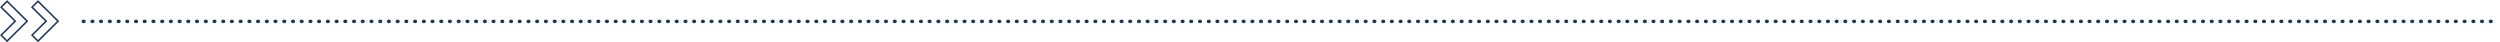 <?xml version="1.0" encoding="utf-8"?>
<!-- Generator: Adobe Illustrator 28.2.0, SVG Export Plug-In . SVG Version: 6.00 Build 0)  -->
<svg version="1.1" id="Ebene_1" xmlns="http://www.w3.org/2000/svg" xmlns:xlink="http://www.w3.org/1999/xlink" x="0px" y="0px"
	 viewBox="0 0 1593.8 26.9" style="enable-background:new 0 0 1593.8 26.9;" xml:space="preserve">
<style type="text/css">
	.st0{fill:#1C355E;}
</style>
<g transform="translate(925.428 469.039)">
	<g>
		<path class="st0" d="M662.7-454.3h-0.4c-0.6,0-1.1-0.5-1.1-1.1s0.5-1.1,1.1-1.1h0.4c0.6,0,1.1,0.5,1.1,1.1
			S663.3-454.3,662.7-454.3z M657.1-454.3h-0.4c-0.6,0-1.1-0.5-1.1-1.1s0.5-1.1,1.1-1.1h0.4c0.6,0,1.1,0.5,1.1,1.1
			S657.7-454.3,657.1-454.3z M651.6-454.3h-0.4c-0.6,0-1.1-0.5-1.1-1.1s0.5-1.1,1.1-1.1h0.4c0.6,0,1.1,0.5,1.1,1.1
			S652.2-454.3,651.6-454.3z M646-454.3h-0.4c-0.6,0-1.1-0.5-1.1-1.1s0.5-1.1,1.1-1.1h0.4c0.6,0,1.1,0.5,1.1,1.1
			S646.6-454.3,646-454.3z M640.4-454.3H640c-0.6,0-1.1-0.5-1.1-1.1s0.5-1.1,1.1-1.1h0.4c0.6,0,1.1,0.5,1.1,1.1
			S641-454.3,640.4-454.3z M634.9-454.3h-0.4c-0.6,0-1.1-0.5-1.1-1.1s0.5-1.1,1.1-1.1h0.4c0.6,0,1.1,0.5,1.1,1.1
			S635.5-454.3,634.9-454.3z M629.3-454.3h-0.4c-0.6,0-1.1-0.5-1.1-1.1s0.5-1.1,1.1-1.1h0.4c0.6,0,1.1,0.5,1.1,1.1
			S629.9-454.3,629.3-454.3z M623.8-454.3h-0.4c-0.6,0-1.1-0.5-1.1-1.1s0.5-1.1,1.1-1.1h0.4c0.6,0,1.1,0.5,1.1,1.1
			S624.4-454.3,623.8-454.3z M618.2-454.3h-0.4c-0.6,0-1.1-0.5-1.1-1.1s0.5-1.1,1.1-1.1h0.4c0.6,0,1.1,0.5,1.1,1.1
			S618.8-454.3,618.2-454.3z M612.6-454.3h-0.4c-0.6,0-1.1-0.5-1.1-1.1s0.5-1.1,1.1-1.1h0.4c0.6,0,1.1,0.5,1.1,1.1
			S613.2-454.3,612.6-454.3z M607.1-454.3h-0.4c-0.6,0-1.1-0.5-1.1-1.1s0.5-1.1,1.1-1.1h0.4c0.6,0,1.1,0.5,1.1,1.1
			S607.7-454.3,607.1-454.3z M601.5-454.3h-0.4c-0.6,0-1.1-0.5-1.1-1.1s0.5-1.1,1.1-1.1h0.4c0.6,0,1.1,0.5,1.1,1.1
			S602.1-454.3,601.5-454.3z M596-454.3h-0.4c-0.6,0-1.1-0.5-1.1-1.1s0.5-1.1,1.1-1.1h0.4c0.6,0,1.1,0.5,1.1,1.1
			S596.6-454.3,596-454.3z M590.4-454.3H590c-0.6,0-1.1-0.5-1.1-1.1s0.5-1.1,1.1-1.1h0.4c0.6,0,1.1,0.5,1.1,1.1
			S591-454.3,590.4-454.3z M584.8-454.3h-0.4c-0.6,0-1.1-0.5-1.1-1.1s0.5-1.1,1.1-1.1h0.4c0.6,0,1.1,0.5,1.1,1.1
			S585.4-454.3,584.8-454.3z M579.3-454.3h-0.4c-0.6,0-1.1-0.5-1.1-1.1s0.5-1.1,1.1-1.1h0.4c0.6,0,1.1,0.5,1.1,1.1
			S579.9-454.3,579.3-454.3z M573.7-454.3h-0.4c-0.6,0-1.1-0.5-1.1-1.1s0.5-1.1,1.1-1.1h0.4c0.6,0,1.1,0.5,1.1,1.1
			S574.3-454.3,573.7-454.3z M568.2-454.3h-0.4c-0.6,0-1.1-0.5-1.1-1.1s0.5-1.1,1.1-1.1h0.4c0.6,0,1.1,0.5,1.1,1.1
			S568.8-454.3,568.2-454.3z M562.6-454.3h-0.4c-0.6,0-1.1-0.5-1.1-1.1s0.5-1.1,1.1-1.1h0.4c0.6,0,1.1,0.5,1.1,1.1
			S563.2-454.3,562.6-454.3z M557-454.3h-0.4c-0.6,0-1.1-0.5-1.1-1.1s0.5-1.1,1.1-1.1h0.4c0.6,0,1.1,0.5,1.1,1.1
			S557.6-454.3,557-454.3z M551.5-454.3H551c-0.6,0-1.1-0.5-1.1-1.1s0.5-1.1,1.1-1.1h0.4c0.6,0,1.1,0.5,1.1,1.1
			S552.1-454.3,551.5-454.3z M545.9-454.3h-0.4c-0.6,0-1.1-0.5-1.1-1.1s0.5-1.1,1.1-1.1h0.4c0.6,0,1.1,0.5,1.1,1.1
			S546.5-454.3,545.9-454.3z M540.4-454.3h-0.4c-0.6,0-1.1-0.5-1.1-1.1s0.5-1.1,1.1-1.1h0.4c0.6,0,1.1,0.5,1.1,1.1
			S541-454.3,540.4-454.3z M534.8-454.3h-0.4c-0.6,0-1.1-0.5-1.1-1.1s0.5-1.1,1.1-1.1h0.4c0.6,0,1.1,0.5,1.1,1.1
			S535.4-454.3,534.8-454.3z M529.2-454.3h-0.4c-0.6,0-1.1-0.5-1.1-1.1s0.5-1.1,1.1-1.1h0.4c0.6,0,1.1,0.5,1.1,1.1
			S529.8-454.3,529.2-454.3z M523.7-454.3h-0.4c-0.6,0-1.1-0.5-1.1-1.1s0.5-1.1,1.1-1.1h0.4c0.6,0,1.1,0.5,1.1,1.1
			S524.3-454.3,523.7-454.3z M518.1-454.3h-0.4c-0.6,0-1.1-0.5-1.1-1.1s0.5-1.1,1.1-1.1h0.4c0.6,0,1.1,0.5,1.1,1.1
			S518.7-454.3,518.1-454.3z M512.6-454.3h-0.4c-0.6,0-1.1-0.5-1.1-1.1s0.5-1.1,1.1-1.1h0.4c0.6,0,1.1,0.5,1.1,1.1
			S513.2-454.3,512.6-454.3z M507-454.3h-0.4c-0.6,0-1.1-0.5-1.1-1.1s0.5-1.1,1.1-1.1h0.4c0.6,0,1.1,0.5,1.1,1.1
			S507.6-454.3,507-454.3z M501.4-454.3H501c-0.6,0-1.1-0.5-1.1-1.1s0.5-1.1,1.1-1.1h0.4c0.6,0,1.1,0.5,1.1,1.1
			S502-454.3,501.4-454.3z M495.9-454.3h-0.4c-0.6,0-1.1-0.5-1.1-1.1s0.5-1.1,1.1-1.1h0.4c0.6,0,1.1,0.5,1.1,1.1
			S496.5-454.3,495.9-454.3z M490.3-454.3h-0.4c-0.6,0-1.1-0.5-1.1-1.1s0.5-1.1,1.1-1.1h0.4c0.6,0,1.1,0.5,1.1,1.1
			S490.9-454.3,490.3-454.3z M484.8-454.3h-0.4c-0.6,0-1.1-0.5-1.1-1.1s0.5-1.1,1.1-1.1h0.4c0.6,0,1.1,0.5,1.1,1.1
			S485.4-454.3,484.8-454.3z M479.2-454.3h-0.4c-0.6,0-1.1-0.5-1.1-1.1s0.5-1.1,1.1-1.1h0.4c0.6,0,1.1,0.5,1.1,1.1
			S479.8-454.3,479.2-454.3z M473.6-454.3h-0.4c-0.6,0-1.1-0.5-1.1-1.1s0.5-1.1,1.1-1.1h0.4c0.6,0,1.1,0.5,1.1,1.1
			S474.2-454.3,473.6-454.3z M468.1-454.3h-0.4c-0.6,0-1.1-0.5-1.1-1.1s0.5-1.1,1.1-1.1h0.4c0.6,0,1.1,0.5,1.1,1.1
			S468.7-454.3,468.1-454.3z M462.5-454.3h-0.4c-0.6,0-1.1-0.5-1.1-1.1s0.5-1.1,1.1-1.1h0.4c0.6,0,1.1,0.5,1.1,1.1
			S463.1-454.3,462.5-454.3z M457-454.3h-0.4c-0.6,0-1.1-0.5-1.1-1.1s0.5-1.1,1.1-1.1h0.4c0.6,0,1.1,0.5,1.1,1.1
			S457.6-454.3,457-454.3z M451.4-454.3H451c-0.6,0-1.1-0.5-1.1-1.1s0.5-1.1,1.1-1.1h0.4c0.6,0,1.1,0.5,1.1,1.1
			S452-454.3,451.4-454.3z M445.8-454.3h-0.4c-0.6,0-1.1-0.5-1.1-1.1s0.5-1.1,1.1-1.1h0.4c0.6,0,1.1,0.5,1.1,1.1
			S446.4-454.3,445.8-454.3z M440.3-454.3h-0.4c-0.6,0-1.1-0.5-1.1-1.1s0.5-1.1,1.1-1.1h0.4c0.6,0,1.1,0.5,1.1,1.1
			S440.9-454.3,440.3-454.3z M434.7-454.3h-0.4c-0.6,0-1.1-0.5-1.1-1.1s0.5-1.1,1.1-1.1h0.4c0.6,0,1.1,0.5,1.1,1.1
			S435.3-454.3,434.7-454.3z M429.2-454.3h-0.4c-0.6,0-1.1-0.5-1.1-1.1s0.5-1.1,1.1-1.1h0.4c0.6,0,1.1,0.5,1.1,1.1
			S429.8-454.3,429.2-454.3z M423.6-454.3h-0.4c-0.6,0-1.1-0.5-1.1-1.1s0.5-1.1,1.1-1.1h0.4c0.6,0,1.1,0.5,1.1,1.1
			S424.2-454.3,423.6-454.3z M418-454.3h-0.4c-0.6,0-1.1-0.5-1.1-1.1s0.5-1.1,1.1-1.1h0.4c0.6,0,1.1,0.5,1.1,1.1
			S418.6-454.3,418-454.3z M412.5-454.3H412c-0.6,0-1.1-0.5-1.1-1.1s0.5-1.1,1.1-1.1h0.4c0.6,0,1.1,0.5,1.1,1.1
			S413.1-454.3,412.5-454.3z M406.9-454.3h-0.4c-0.6,0-1.1-0.5-1.1-1.1s0.5-1.1,1.1-1.1h0.4c0.6,0,1.1,0.5,1.1,1.1
			S407.5-454.3,406.9-454.3z M401.4-454.3h-0.4c-0.6,0-1.1-0.5-1.1-1.1s0.5-1.1,1.1-1.1h0.4c0.6,0,1.1,0.5,1.1,1.1
			S402-454.3,401.4-454.3z M395.8-454.3h-0.4c-0.6,0-1.1-0.5-1.1-1.1s0.5-1.1,1.1-1.1h0.4c0.6,0,1.1,0.5,1.1,1.1
			S396.4-454.3,395.8-454.3z M390.2-454.3h-0.4c-0.6,0-1.1-0.5-1.1-1.1s0.5-1.1,1.1-1.1h0.4c0.6,0,1.1,0.5,1.1,1.1
			S390.8-454.3,390.2-454.3z M384.7-454.3h-0.4c-0.6,0-1.1-0.5-1.1-1.1s0.5-1.1,1.1-1.1h0.4c0.6,0,1.1,0.5,1.1,1.1
			S385.3-454.3,384.7-454.3z M379.1-454.3h-0.4c-0.6,0-1.1-0.5-1.1-1.1s0.5-1.1,1.1-1.1h0.4c0.6,0,1.1,0.5,1.1,1.1
			S379.7-454.3,379.1-454.3z M373.6-454.3h-0.4c-0.6,0-1.1-0.5-1.1-1.1s0.5-1.1,1.1-1.1h0.4c0.6,0,1.1,0.5,1.1,1.1
			S374.2-454.3,373.6-454.3z M368-454.3h-0.4c-0.6,0-1.1-0.5-1.1-1.1s0.5-1.1,1.1-1.1h0.4c0.6,0,1.1,0.5,1.1,1.1
			S368.6-454.3,368-454.3z M362.4-454.3H362c-0.6,0-1.1-0.5-1.1-1.1s0.5-1.1,1.1-1.1h0.4c0.6,0,1.1,0.5,1.1,1.1
			S363-454.3,362.4-454.3z M356.9-454.3h-0.4c-0.6,0-1.1-0.5-1.1-1.1s0.5-1.1,1.1-1.1h0.4c0.6,0,1.1,0.5,1.1,1.1
			S357.5-454.3,356.9-454.3z M351.3-454.3h-0.4c-0.6,0-1.1-0.5-1.1-1.1s0.5-1.1,1.1-1.1h0.4c0.6,0,1.1,0.5,1.1,1.1
			S351.9-454.3,351.3-454.3z M345.8-454.3h-0.4c-0.6,0-1.1-0.5-1.1-1.1s0.5-1.1,1.1-1.1h0.4c0.6,0,1.1,0.5,1.1,1.1
			S346.4-454.3,345.8-454.3z M340.2-454.3h-0.4c-0.6,0-1.1-0.5-1.1-1.1s0.5-1.1,1.1-1.1h0.4c0.6,0,1.1,0.5,1.1,1.1
			S340.8-454.3,340.2-454.3z M334.6-454.3h-0.4c-0.6,0-1.1-0.5-1.1-1.1s0.5-1.1,1.1-1.1h0.4c0.6,0,1.1,0.5,1.1,1.1
			S335.2-454.3,334.6-454.3z M329.1-454.3h-0.4c-0.6,0-1.1-0.5-1.1-1.1s0.5-1.1,1.1-1.1h0.4c0.6,0,1.1,0.5,1.1,1.1
			S329.7-454.3,329.1-454.3z M323.5-454.3h-0.4c-0.6,0-1.1-0.5-1.1-1.1s0.5-1.1,1.1-1.1h0.4c0.6,0,1.1,0.5,1.1,1.1
			S324.1-454.3,323.5-454.3z M318-454.3h-0.4c-0.6,0-1.1-0.5-1.1-1.1s0.5-1.1,1.1-1.1h0.4c0.6,0,1.1,0.5,1.1,1.1
			S318.6-454.3,318-454.3z M312.4-454.3H312c-0.6,0-1.1-0.5-1.1-1.1s0.5-1.1,1.1-1.1h0.4c0.6,0,1.1,0.5,1.1,1.1
			S313-454.3,312.4-454.3z M306.8-454.3h-0.4c-0.6,0-1.1-0.5-1.1-1.1s0.5-1.1,1.1-1.1h0.4c0.6,0,1.1,0.5,1.1,1.1
			S307.4-454.3,306.8-454.3z M301.3-454.3h-0.4c-0.6,0-1.1-0.5-1.1-1.1s0.5-1.1,1.1-1.1h0.4c0.6,0,1.1,0.5,1.1,1.1
			S301.9-454.3,301.3-454.3z M295.7-454.3h-0.4c-0.6,0-1.1-0.5-1.1-1.1s0.5-1.1,1.1-1.1h0.4c0.6,0,1.1,0.5,1.1,1.1
			S296.3-454.3,295.7-454.3z M290.2-454.3h-0.4c-0.6,0-1.1-0.5-1.1-1.1s0.5-1.1,1.1-1.1h0.4c0.6,0,1.1,0.5,1.1,1.1
			S290.8-454.3,290.2-454.3z M284.6-454.3h-0.4c-0.6,0-1.1-0.5-1.1-1.1s0.5-1.1,1.1-1.1h0.4c0.6,0,1.1,0.5,1.1,1.1
			S285.2-454.3,284.6-454.3z M279-454.3h-0.4c-0.6,0-1.1-0.5-1.1-1.1s0.5-1.1,1.1-1.1h0.4c0.6,0,1.1,0.5,1.1,1.1
			S279.6-454.3,279-454.3z M273.5-454.3H273c-0.6,0-1.1-0.5-1.1-1.1s0.5-1.1,1.1-1.1h0.4c0.6,0,1.1,0.5,1.1,1.1
			S274.1-454.3,273.5-454.3z M267.9-454.3h-0.4c-0.6,0-1.1-0.5-1.1-1.1s0.5-1.1,1.1-1.1h0.4c0.6,0,1.1,0.5,1.1,1.1
			S268.5-454.3,267.9-454.3z M262.4-454.3h-0.4c-0.6,0-1.1-0.5-1.1-1.1s0.5-1.1,1.1-1.1h0.4c0.6,0,1.1,0.5,1.1,1.1
			S263-454.3,262.4-454.3z M256.8-454.3h-0.4c-0.6,0-1.1-0.5-1.1-1.1s0.5-1.1,1.1-1.1h0.4c0.6,0,1.1,0.5,1.1,1.1
			S257.4-454.3,256.8-454.3z M251.2-454.3h-0.4c-0.6,0-1.1-0.5-1.1-1.1s0.5-1.1,1.1-1.1h0.4c0.6,0,1.1,0.5,1.1,1.1
			S251.8-454.3,251.2-454.3z M245.7-454.3h-0.4c-0.6,0-1.1-0.5-1.1-1.1s0.5-1.1,1.1-1.1h0.4c0.6,0,1.1,0.5,1.1,1.1
			S246.3-454.3,245.7-454.3z M240.1-454.3h-0.4c-0.6,0-1.1-0.5-1.1-1.1s0.5-1.1,1.1-1.1h0.4c0.6,0,1.1,0.5,1.1,1.1
			S240.7-454.3,240.1-454.3z M234.6-454.3h-0.4c-0.6,0-1.1-0.5-1.1-1.1s0.5-1.1,1.1-1.1h0.4c0.6,0,1.1,0.5,1.1,1.1
			S235.2-454.3,234.6-454.3z M229-454.3h-0.4c-0.6,0-1.1-0.5-1.1-1.1s0.5-1.1,1.1-1.1h0.4c0.6,0,1.1,0.5,1.1,1.1
			S229.6-454.3,229-454.3z M223.4-454.3H223c-0.6,0-1.1-0.5-1.1-1.1s0.5-1.1,1.1-1.1h0.4c0.6,0,1.1,0.5,1.1,1.1
			S224-454.3,223.4-454.3z M217.9-454.3h-0.4c-0.6,0-1.1-0.5-1.1-1.1s0.5-1.1,1.1-1.1h0.4c0.6,0,1.1,0.5,1.1,1.1
			S218.5-454.3,217.9-454.3z M212.3-454.3h-0.4c-0.6,0-1.1-0.5-1.1-1.1s0.5-1.1,1.1-1.1h0.4c0.6,0,1.1,0.5,1.1,1.1
			S212.9-454.3,212.3-454.3z M206.8-454.3h-0.4c-0.6,0-1.1-0.5-1.1-1.1s0.5-1.1,1.1-1.1h0.4c0.6,0,1.1,0.5,1.1,1.1
			S207.4-454.3,206.8-454.3z M201.2-454.3h-0.4c-0.6,0-1.1-0.5-1.1-1.1s0.5-1.1,1.1-1.1h0.4c0.6,0,1.1,0.5,1.1,1.1
			S201.8-454.3,201.2-454.3z M195.6-454.3h-0.4c-0.6,0-1.1-0.5-1.1-1.1s0.5-1.1,1.1-1.1h0.4c0.6,0,1.1,0.5,1.1,1.1
			S196.2-454.3,195.6-454.3z M190.1-454.3h-0.4c-0.6,0-1.1-0.5-1.1-1.1s0.5-1.1,1.1-1.1h0.4c0.6,0,1.1,0.5,1.1,1.1
			S190.7-454.3,190.1-454.3z M184.5-454.3h-0.4c-0.6,0-1.1-0.5-1.1-1.1s0.5-1.1,1.1-1.1h0.4c0.6,0,1.1,0.5,1.1,1.1
			S185.1-454.3,184.5-454.3z M179-454.3h-0.4c-0.6,0-1.1-0.5-1.1-1.1s0.5-1.1,1.1-1.1h0.4c0.6,0,1.1,0.5,1.1,1.1
			S179.6-454.3,179-454.3z M173.4-454.3H173c-0.6,0-1.1-0.5-1.1-1.1s0.5-1.1,1.1-1.1h0.4c0.6,0,1.1,0.5,1.1,1.1
			S174-454.3,173.4-454.3z M167.8-454.3h-0.4c-0.6,0-1.1-0.5-1.1-1.1s0.5-1.1,1.1-1.1h0.4c0.6,0,1.1,0.5,1.1,1.1
			S168.4-454.3,167.8-454.3z M162.3-454.3h-0.4c-0.6,0-1.1-0.5-1.1-1.1s0.5-1.1,1.1-1.1h0.4c0.6,0,1.1,0.5,1.1,1.1
			S162.9-454.3,162.3-454.3z M156.7-454.3h-0.4c-0.6,0-1.1-0.5-1.1-1.1s0.5-1.1,1.1-1.1h0.4c0.6,0,1.1,0.5,1.1,1.1
			S157.3-454.3,156.7-454.3z M151.2-454.3h-0.4c-0.6,0-1.1-0.5-1.1-1.1s0.5-1.1,1.1-1.1h0.4c0.6,0,1.1,0.5,1.1,1.1
			S151.8-454.3,151.2-454.3z M145.6-454.3h-0.4c-0.6,0-1.1-0.5-1.1-1.1s0.5-1.1,1.1-1.1h0.4c0.6,0,1.1,0.5,1.1,1.1
			S146.2-454.3,145.6-454.3z M140-454.3h-0.4c-0.6,0-1.1-0.5-1.1-1.1s0.5-1.1,1.1-1.1h0.4c0.6,0,1.1,0.5,1.1,1.1
			S140.6-454.3,140-454.3z M134.5-454.3H134c-0.6,0-1.1-0.5-1.1-1.1s0.5-1.1,1.1-1.1h0.4c0.6,0,1.1,0.5,1.1,1.1
			S135.1-454.3,134.5-454.3z M128.9-454.3h-0.4c-0.6,0-1.1-0.5-1.1-1.1s0.5-1.1,1.1-1.1h0.4c0.6,0,1.1,0.5,1.1,1.1
			S129.5-454.3,128.9-454.3z M123.4-454.3h-0.4c-0.6,0-1.1-0.5-1.1-1.1s0.5-1.1,1.1-1.1h0.4c0.6,0,1.1,0.5,1.1,1.1
			S124-454.3,123.4-454.3z M117.8-454.3h-0.4c-0.6,0-1.1-0.5-1.1-1.1s0.5-1.1,1.1-1.1h0.4c0.6,0,1.1,0.5,1.1,1.1
			S118.4-454.3,117.8-454.3z M112.2-454.3h-0.4c-0.6,0-1.1-0.5-1.1-1.1s0.5-1.1,1.1-1.1h0.4c0.6,0,1.1,0.5,1.1,1.1
			S112.8-454.3,112.2-454.3z M106.7-454.3h-0.4c-0.6,0-1.1-0.5-1.1-1.1s0.5-1.1,1.1-1.1h0.4c0.6,0,1.1,0.5,1.1,1.1
			S107.3-454.3,106.7-454.3z M101.1-454.3h-0.4c-0.6,0-1.1-0.5-1.1-1.1s0.5-1.1,1.1-1.1h0.4c0.6,0,1.1,0.5,1.1,1.1
			S101.7-454.3,101.1-454.3z M95.6-454.3h-0.4c-0.6,0-1.1-0.5-1.1-1.1s0.5-1.1,1.1-1.1h0.4c0.6,0,1.1,0.5,1.1,1.1
			S96.2-454.3,95.6-454.3z M90-454.3h-0.4c-0.6,0-1.1-0.5-1.1-1.1s0.5-1.1,1.1-1.1H90c0.6,0,1.1,0.5,1.1,1.1S90.6-454.3,90-454.3z
			 M84.4-454.3H84c-0.6,0-1.1-0.5-1.1-1.1s0.5-1.1,1.1-1.1h0.4c0.6,0,1.1,0.5,1.1,1.1S85-454.3,84.4-454.3z M78.9-454.3h-0.4
			c-0.6,0-1.1-0.5-1.1-1.1s0.5-1.1,1.1-1.1h0.4c0.6,0,1.1,0.5,1.1,1.1S79.5-454.3,78.9-454.3z M73.3-454.3h-0.4
			c-0.6,0-1.1-0.5-1.1-1.1s0.5-1.1,1.1-1.1h0.4c0.6,0,1.1,0.5,1.1,1.1S73.9-454.3,73.3-454.3z M67.8-454.3h-0.4
			c-0.6,0-1.1-0.5-1.1-1.1s0.5-1.1,1.1-1.1h0.4c0.6,0,1.1,0.5,1.1,1.1S68.4-454.3,67.8-454.3z M62.2-454.3h-0.4
			c-0.6,0-1.1-0.5-1.1-1.1s0.5-1.1,1.1-1.1h0.4c0.6,0,1.1,0.5,1.1,1.1S62.8-454.3,62.2-454.3z M56.6-454.3h-0.4
			c-0.6,0-1.1-0.5-1.1-1.1s0.5-1.1,1.1-1.1h0.4c0.6,0,1.1,0.5,1.1,1.1S57.2-454.3,56.6-454.3z M51.1-454.3h-0.4
			c-0.6,0-1.1-0.5-1.1-1.1s0.5-1.1,1.1-1.1h0.4c0.6,0,1.1,0.5,1.1,1.1S51.7-454.3,51.1-454.3z M45.5-454.3h-0.4
			c-0.6,0-1.1-0.5-1.1-1.1s0.5-1.1,1.1-1.1h0.4c0.6,0,1.1,0.5,1.1,1.1S46.1-454.3,45.5-454.3z M40-454.3h-0.4
			c-0.6,0-1.1-0.5-1.1-1.1s0.5-1.1,1.1-1.1H40c0.6,0,1.1,0.5,1.1,1.1S40.6-454.3,40-454.3z M34.4-454.3H34c-0.6,0-1.1-0.5-1.1-1.1
			s0.5-1.1,1.1-1.1h0.4c0.6,0,1.1,0.5,1.1,1.1S35-454.3,34.4-454.3z M28.8-454.3h-0.4c-0.6,0-1.1-0.5-1.1-1.1s0.5-1.1,1.1-1.1h0.4
			c0.6,0,1.1,0.5,1.1,1.1S29.4-454.3,28.8-454.3z M23.3-454.3h-0.4c-0.6,0-1.1-0.5-1.1-1.1s0.5-1.1,1.1-1.1h0.4
			c0.6,0,1.1,0.5,1.1,1.1S23.9-454.3,23.3-454.3z M17.7-454.3h-0.4c-0.6,0-1.1-0.5-1.1-1.1s0.5-1.1,1.1-1.1h0.4
			c0.6,0,1.1,0.5,1.1,1.1S18.3-454.3,17.7-454.3z M12.2-454.3h-0.4c-0.6,0-1.1-0.5-1.1-1.1s0.5-1.1,1.1-1.1h0.4
			c0.6,0,1.1,0.5,1.1,1.1S12.8-454.3,12.2-454.3z M6.6-454.3H6.2c-0.6,0-1.1-0.5-1.1-1.1s0.5-1.1,1.1-1.1h0.4c0.6,0,1.1,0.5,1.1,1.1
			S7.2-454.3,6.6-454.3z M1-454.3H0.6c-0.6,0-1.1-0.5-1.1-1.1s0.5-1.1,1.1-1.1H1c0.6,0,1.1,0.5,1.1,1.1S1.6-454.3,1-454.3z
			 M-4.5-454.3H-5c-0.6,0-1.1-0.5-1.1-1.1s0.5-1.1,1.1-1.1h0.4c0.6,0,1.1,0.5,1.1,1.1S-3.9-454.3-4.5-454.3z M-10.1-454.3h-0.4
			c-0.6,0-1.1-0.5-1.1-1.1s0.5-1.1,1.1-1.1h0.4c0.6,0,1.1,0.5,1.1,1.1S-9.5-454.3-10.1-454.3z M-15.6-454.3h-0.4
			c-0.6,0-1.1-0.5-1.1-1.1s0.5-1.1,1.1-1.1h0.4c0.6,0,1.1,0.5,1.1,1.1S-15-454.3-15.6-454.3z M-21.2-454.3h-0.4
			c-0.6,0-1.1-0.5-1.1-1.1s0.5-1.1,1.1-1.1h0.4c0.6,0,1.1,0.5,1.1,1.1S-20.6-454.3-21.2-454.3z M-26.8-454.3h-0.4
			c-0.6,0-1.1-0.5-1.1-1.1s0.5-1.1,1.1-1.1h0.4c0.6,0,1.1,0.5,1.1,1.1S-26.2-454.3-26.8-454.3z M-32.3-454.3h-0.4
			c-0.6,0-1.1-0.5-1.1-1.1s0.5-1.1,1.1-1.1h0.4c0.6,0,1.1,0.5,1.1,1.1S-31.7-454.3-32.3-454.3z M-37.9-454.3h-0.4
			c-0.6,0-1.1-0.5-1.1-1.1s0.5-1.1,1.1-1.1h0.4c0.6,0,1.1,0.5,1.1,1.1S-37.3-454.3-37.9-454.3z M-43.4-454.3h-0.4
			c-0.6,0-1.1-0.5-1.1-1.1s0.5-1.1,1.1-1.1h0.4c0.6,0,1.1,0.5,1.1,1.1S-42.8-454.3-43.4-454.3z M-49-454.3h-0.4
			c-0.6,0-1.1-0.5-1.1-1.1s0.5-1.1,1.1-1.1h0.4c0.6,0,1.1,0.5,1.1,1.1S-48.4-454.3-49-454.3z M-54.6-454.3H-55
			c-0.6,0-1.1-0.5-1.1-1.1s0.5-1.1,1.1-1.1h0.4c0.6,0,1.1,0.5,1.1,1.1S-54-454.3-54.6-454.3z M-60.1-454.3h-0.4
			c-0.6,0-1.1-0.5-1.1-1.1s0.5-1.1,1.1-1.1h0.4c0.6,0,1.1,0.5,1.1,1.1S-59.5-454.3-60.1-454.3z M-65.7-454.3h-0.4
			c-0.6,0-1.1-0.5-1.1-1.1s0.5-1.1,1.1-1.1h0.4c0.6,0,1.1,0.5,1.1,1.1S-65.1-454.3-65.7-454.3z M-71.2-454.3h-0.4
			c-0.6,0-1.1-0.5-1.1-1.1s0.5-1.1,1.1-1.1h0.4c0.6,0,1.1,0.5,1.1,1.1S-70.6-454.3-71.2-454.3z M-76.8-454.3h-0.4
			c-0.6,0-1.1-0.5-1.1-1.1s0.5-1.1,1.1-1.1h0.4c0.6,0,1.1,0.5,1.1,1.1S-76.2-454.3-76.8-454.3z M-82.4-454.3h-0.4
			c-0.6,0-1.1-0.5-1.1-1.1s0.5-1.1,1.1-1.1h0.4c0.6,0,1.1,0.5,1.1,1.1S-81.8-454.3-82.4-454.3z M-87.9-454.3h-0.4
			c-0.6,0-1.1-0.5-1.1-1.1s0.5-1.1,1.1-1.1h0.4c0.6,0,1.1,0.5,1.1,1.1S-87.3-454.3-87.9-454.3z M-93.5-454.3h-0.4
			c-0.6,0-1.1-0.5-1.1-1.1s0.5-1.1,1.1-1.1h0.4c0.6,0,1.1,0.5,1.1,1.1S-92.9-454.3-93.5-454.3z M-99-454.3h-0.4
			c-0.6,0-1.1-0.5-1.1-1.1s0.5-1.1,1.1-1.1h0.4c0.6,0,1.1,0.5,1.1,1.1S-98.4-454.3-99-454.3z M-104.6-454.3h-0.4
			c-0.6,0-1.1-0.5-1.1-1.1s0.5-1.1,1.1-1.1h0.4c0.6,0,1.1,0.5,1.1,1.1S-104-454.3-104.6-454.3z M-110.2-454.3h-0.4
			c-0.6,0-1.1-0.5-1.1-1.1s0.5-1.1,1.1-1.1h0.4c0.6,0,1.1,0.5,1.1,1.1S-109.6-454.3-110.2-454.3z M-115.7-454.3h-0.4
			c-0.6,0-1.1-0.5-1.1-1.1s0.5-1.1,1.1-1.1h0.4c0.6,0,1.1,0.5,1.1,1.1S-115.1-454.3-115.7-454.3z M-121.3-454.3h-0.4
			c-0.6,0-1.1-0.5-1.1-1.1s0.5-1.1,1.1-1.1h0.4c0.6,0,1.1,0.5,1.1,1.1S-120.7-454.3-121.3-454.3z M-126.8-454.3h-0.4
			c-0.6,0-1.1-0.5-1.1-1.1s0.5-1.1,1.1-1.1h0.4c0.6,0,1.1,0.5,1.1,1.1S-126.2-454.3-126.8-454.3z M-132.4-454.3h-0.4
			c-0.6,0-1.1-0.5-1.1-1.1s0.5-1.1,1.1-1.1h0.4c0.6,0,1.1,0.5,1.1,1.1S-131.8-454.3-132.4-454.3z M-138-454.3h-0.4
			c-0.6,0-1.1-0.5-1.1-1.1s0.5-1.1,1.1-1.1h0.4c0.6,0,1.1,0.5,1.1,1.1S-137.4-454.3-138-454.3z M-143.5-454.3h-0.4
			c-0.6,0-1.1-0.5-1.1-1.1s0.5-1.1,1.1-1.1h0.4c0.6,0,1.1,0.5,1.1,1.1S-142.9-454.3-143.5-454.3z M-149.1-454.3h-0.4
			c-0.6,0-1.1-0.5-1.1-1.1s0.5-1.1,1.1-1.1h0.4c0.6,0,1.1,0.5,1.1,1.1S-148.5-454.3-149.1-454.3z M-154.6-454.3h-0.4
			c-0.6,0-1.1-0.5-1.1-1.1s0.5-1.1,1.1-1.1h0.4c0.6,0,1.1,0.5,1.1,1.1S-154-454.3-154.6-454.3z M-160.2-454.3h-0.4
			c-0.6,0-1.1-0.5-1.1-1.1s0.5-1.1,1.1-1.1h0.4c0.6,0,1.1,0.5,1.1,1.1S-159.6-454.3-160.2-454.3z M-165.8-454.3h-0.4
			c-0.6,0-1.1-0.5-1.1-1.1s0.5-1.1,1.1-1.1h0.4c0.6,0,1.1,0.5,1.1,1.1S-165.2-454.3-165.8-454.3z M-171.3-454.3h-0.4
			c-0.6,0-1.1-0.5-1.1-1.1s0.5-1.1,1.1-1.1h0.4c0.6,0,1.1,0.5,1.1,1.1S-170.7-454.3-171.3-454.3z M-176.9-454.3h-0.4
			c-0.6,0-1.1-0.5-1.1-1.1s0.5-1.1,1.1-1.1h0.4c0.6,0,1.1,0.5,1.1,1.1S-176.3-454.3-176.9-454.3z M-182.4-454.3h-0.4
			c-0.6,0-1.1-0.5-1.1-1.1s0.5-1.1,1.1-1.1h0.4c0.6,0,1.1,0.5,1.1,1.1S-181.8-454.3-182.4-454.3z M-188-454.3h-0.4
			c-0.6,0-1.1-0.5-1.1-1.1s0.5-1.1,1.1-1.1h0.4c0.6,0,1.1,0.5,1.1,1.1S-187.4-454.3-188-454.3z M-193.6-454.3h-0.4
			c-0.6,0-1.1-0.5-1.1-1.1s0.5-1.1,1.1-1.1h0.4c0.6,0,1.1,0.5,1.1,1.1S-193-454.3-193.6-454.3z M-199.1-454.3h-0.4
			c-0.6,0-1.1-0.5-1.1-1.1s0.5-1.1,1.1-1.1h0.4c0.6,0,1.1,0.5,1.1,1.1S-198.5-454.3-199.1-454.3z M-204.7-454.3h-0.4
			c-0.6,0-1.1-0.5-1.1-1.1s0.5-1.1,1.1-1.1h0.4c0.6,0,1.1,0.5,1.1,1.1S-204.1-454.3-204.7-454.3z M-210.2-454.3h-0.4
			c-0.6,0-1.1-0.5-1.1-1.1s0.5-1.1,1.1-1.1h0.4c0.6,0,1.1,0.5,1.1,1.1S-209.6-454.3-210.2-454.3z M-215.8-454.3h-0.4
			c-0.6,0-1.1-0.5-1.1-1.1s0.5-1.1,1.1-1.1h0.4c0.6,0,1.1,0.5,1.1,1.1S-215.2-454.3-215.8-454.3z M-221.4-454.3h-0.4
			c-0.6,0-1.1-0.5-1.1-1.1s0.5-1.1,1.1-1.1h0.4c0.6,0,1.1,0.5,1.1,1.1S-220.8-454.3-221.4-454.3z M-226.9-454.3h-0.4
			c-0.6,0-1.1-0.5-1.1-1.1s0.5-1.1,1.1-1.1h0.4c0.6,0,1.1,0.5,1.1,1.1S-226.3-454.3-226.9-454.3z M-232.5-454.3h-0.4
			c-0.6,0-1.1-0.5-1.1-1.1s0.5-1.1,1.1-1.1h0.4c0.6,0,1.1,0.5,1.1,1.1S-231.9-454.3-232.5-454.3z M-238-454.3h-0.4
			c-0.6,0-1.1-0.5-1.1-1.1s0.5-1.1,1.1-1.1h0.4c0.6,0,1.1,0.5,1.1,1.1S-237.4-454.3-238-454.3z M-243.6-454.3h-0.4
			c-0.6,0-1.1-0.5-1.1-1.1s0.5-1.1,1.1-1.1h0.4c0.6,0,1.1,0.5,1.1,1.1S-243-454.3-243.6-454.3z M-249.2-454.3h-0.4
			c-0.6,0-1.1-0.5-1.1-1.1s0.5-1.1,1.1-1.1h0.4c0.6,0,1.1,0.5,1.1,1.1S-248.6-454.3-249.2-454.3z M-254.7-454.3h-0.4
			c-0.6,0-1.1-0.5-1.1-1.1s0.5-1.1,1.1-1.1h0.4c0.6,0,1.1,0.5,1.1,1.1S-254.1-454.3-254.7-454.3z M-260.3-454.3h-0.4
			c-0.6,0-1.1-0.5-1.1-1.1s0.5-1.1,1.1-1.1h0.4c0.6,0,1.1,0.5,1.1,1.1S-259.7-454.3-260.3-454.3z M-265.8-454.3h-0.4
			c-0.6,0-1.1-0.5-1.1-1.1s0.5-1.1,1.1-1.1h0.4c0.6,0,1.1,0.5,1.1,1.1S-265.2-454.3-265.8-454.3z M-271.4-454.3h-0.4
			c-0.6,0-1.1-0.5-1.1-1.1s0.5-1.1,1.1-1.1h0.4c0.6,0,1.1,0.5,1.1,1.1S-270.8-454.3-271.4-454.3z M-277-454.3h-0.4
			c-0.6,0-1.1-0.5-1.1-1.1s0.5-1.1,1.1-1.1h0.4c0.6,0,1.1,0.5,1.1,1.1S-276.4-454.3-277-454.3z M-282.5-454.3h-0.4
			c-0.6,0-1.1-0.5-1.1-1.1s0.5-1.1,1.1-1.1h0.4c0.6,0,1.1,0.5,1.1,1.1S-281.9-454.3-282.5-454.3z M-288.1-454.3h-0.4
			c-0.6,0-1.1-0.5-1.1-1.1s0.5-1.1,1.1-1.1h0.4c0.6,0,1.1,0.5,1.1,1.1S-287.5-454.3-288.1-454.3z M-293.6-454.3h-0.4
			c-0.6,0-1.1-0.5-1.1-1.1s0.5-1.1,1.1-1.1h0.4c0.6,0,1.1,0.5,1.1,1.1S-293-454.3-293.6-454.3z M-299.2-454.3h-0.4
			c-0.6,0-1.1-0.5-1.1-1.1s0.5-1.1,1.1-1.1h0.4c0.6,0,1.1,0.5,1.1,1.1S-298.6-454.3-299.2-454.3z M-304.8-454.3h-0.4
			c-0.6,0-1.1-0.5-1.1-1.1s0.5-1.1,1.1-1.1h0.4c0.6,0,1.1,0.5,1.1,1.1S-304.2-454.3-304.8-454.3z M-310.3-454.3h-0.4
			c-0.6,0-1.1-0.5-1.1-1.1s0.5-1.1,1.1-1.1h0.4c0.6,0,1.1,0.5,1.1,1.1S-309.7-454.3-310.3-454.3z M-315.9-454.3h-0.4
			c-0.6,0-1.1-0.5-1.1-1.1s0.5-1.1,1.1-1.1h0.4c0.6,0,1.1,0.5,1.1,1.1S-315.3-454.3-315.9-454.3z M-321.4-454.3h-0.4
			c-0.6,0-1.1-0.5-1.1-1.1s0.5-1.1,1.1-1.1h0.4c0.6,0,1.1,0.5,1.1,1.1S-320.8-454.3-321.4-454.3z M-327-454.3h-0.4
			c-0.6,0-1.1-0.5-1.1-1.1s0.5-1.1,1.1-1.1h0.4c0.6,0,1.1,0.5,1.1,1.1S-326.4-454.3-327-454.3z M-332.6-454.3h-0.4
			c-0.6,0-1.1-0.5-1.1-1.1s0.5-1.1,1.1-1.1h0.4c0.6,0,1.1,0.5,1.1,1.1S-332-454.3-332.6-454.3z M-338.1-454.3h-0.4
			c-0.6,0-1.1-0.5-1.1-1.1s0.5-1.1,1.1-1.1h0.4c0.6,0,1.1,0.5,1.1,1.1S-337.5-454.3-338.1-454.3z M-343.7-454.3h-0.4
			c-0.6,0-1.1-0.5-1.1-1.1s0.5-1.1,1.1-1.1h0.4c0.6,0,1.1,0.5,1.1,1.1S-343.1-454.3-343.7-454.3z M-349.2-454.3h-0.4
			c-0.6,0-1.1-0.5-1.1-1.1s0.5-1.1,1.1-1.1h0.4c0.6,0,1.1,0.5,1.1,1.1S-348.6-454.3-349.2-454.3z M-354.8-454.3h-0.4
			c-0.6,0-1.1-0.5-1.1-1.1s0.5-1.1,1.1-1.1h0.4c0.6,0,1.1,0.5,1.1,1.1S-354.2-454.3-354.8-454.3z M-360.4-454.3h-0.4
			c-0.6,0-1.1-0.5-1.1-1.1s0.5-1.1,1.1-1.1h0.4c0.6,0,1.1,0.5,1.1,1.1S-359.8-454.3-360.4-454.3z M-365.9-454.3h-0.4
			c-0.6,0-1.1-0.5-1.1-1.1s0.5-1.1,1.1-1.1h0.4c0.6,0,1.1,0.5,1.1,1.1S-365.3-454.3-365.9-454.3z M-371.5-454.3h-0.4
			c-0.6,0-1.1-0.5-1.1-1.1s0.5-1.1,1.1-1.1h0.4c0.6,0,1.1,0.5,1.1,1.1S-370.9-454.3-371.5-454.3z M-377-454.3h-0.4
			c-0.6,0-1.1-0.5-1.1-1.1s0.5-1.1,1.1-1.1h0.4c0.6,0,1.1,0.5,1.1,1.1S-376.4-454.3-377-454.3z M-382.6-454.3h-0.4
			c-0.6,0-1.1-0.5-1.1-1.1s0.5-1.1,1.1-1.1h0.4c0.6,0,1.1,0.5,1.1,1.1S-382-454.3-382.6-454.3z M-388.2-454.3h-0.4
			c-0.6,0-1.1-0.5-1.1-1.1s0.5-1.1,1.1-1.1h0.4c0.6,0,1.1,0.5,1.1,1.1S-387.6-454.3-388.2-454.3z M-393.7-454.3h-0.4
			c-0.6,0-1.1-0.5-1.1-1.1s0.5-1.1,1.1-1.1h0.4c0.6,0,1.1,0.5,1.1,1.1S-393.1-454.3-393.7-454.3z M-399.3-454.3h-0.4
			c-0.6,0-1.1-0.5-1.1-1.1s0.5-1.1,1.1-1.1h0.4c0.6,0,1.1,0.5,1.1,1.1S-398.7-454.3-399.3-454.3z M-404.8-454.3h-0.4
			c-0.6,0-1.1-0.5-1.1-1.1s0.5-1.1,1.1-1.1h0.4c0.6,0,1.1,0.5,1.1,1.1S-404.2-454.3-404.8-454.3z M-410.4-454.3h-0.4
			c-0.6,0-1.1-0.5-1.1-1.1s0.5-1.1,1.1-1.1h0.4c0.6,0,1.1,0.5,1.1,1.1S-409.8-454.3-410.4-454.3z M-416-454.3h-0.4
			c-0.6,0-1.1-0.5-1.1-1.1s0.5-1.1,1.1-1.1h0.4c0.6,0,1.1,0.5,1.1,1.1S-415.4-454.3-416-454.3z M-421.5-454.3h-0.4
			c-0.6,0-1.1-0.5-1.1-1.1s0.5-1.1,1.1-1.1h0.4c0.6,0,1.1,0.5,1.1,1.1S-420.9-454.3-421.5-454.3z M-427.1-454.3h-0.4
			c-0.6,0-1.1-0.5-1.1-1.1s0.5-1.1,1.1-1.1h0.4c0.6,0,1.1,0.5,1.1,1.1S-426.5-454.3-427.1-454.3z M-432.6-454.3h-0.4
			c-0.6,0-1.1-0.5-1.1-1.1s0.5-1.1,1.1-1.1h0.4c0.6,0,1.1,0.5,1.1,1.1S-432-454.3-432.6-454.3z M-438.2-454.3h-0.4
			c-0.6,0-1.1-0.5-1.1-1.1s0.5-1.1,1.1-1.1h0.4c0.6,0,1.1,0.5,1.1,1.1S-437.6-454.3-438.2-454.3z M-443.8-454.3h-0.4
			c-0.6,0-1.1-0.5-1.1-1.1s0.5-1.1,1.1-1.1h0.4c0.6,0,1.1,0.5,1.1,1.1S-443.2-454.3-443.8-454.3z M-449.3-454.3h-0.4
			c-0.6,0-1.1-0.5-1.1-1.1s0.5-1.1,1.1-1.1h0.4c0.6,0,1.1,0.5,1.1,1.1S-448.7-454.3-449.3-454.3z M-454.9-454.3h-0.4
			c-0.6,0-1.1-0.5-1.1-1.1s0.5-1.1,1.1-1.1h0.4c0.6,0,1.1,0.5,1.1,1.1S-454.3-454.3-454.9-454.3z M-460.4-454.3h-0.4
			c-0.6,0-1.1-0.5-1.1-1.1s0.5-1.1,1.1-1.1h0.4c0.6,0,1.1,0.5,1.1,1.1S-459.8-454.3-460.4-454.3z M-466-454.3h-0.4
			c-0.6,0-1.1-0.5-1.1-1.1s0.5-1.1,1.1-1.1h0.4c0.6,0,1.1,0.5,1.1,1.1S-465.4-454.3-466-454.3z M-471.6-454.3h-0.4
			c-0.6,0-1.1-0.5-1.1-1.1s0.5-1.1,1.1-1.1h0.4c0.6,0,1.1,0.5,1.1,1.1S-471-454.3-471.6-454.3z M-477.1-454.3h-0.4
			c-0.6,0-1.1-0.5-1.1-1.1s0.5-1.1,1.1-1.1h0.4c0.6,0,1.1,0.5,1.1,1.1S-476.5-454.3-477.1-454.3z M-482.7-454.3h-0.4
			c-0.6,0-1.1-0.5-1.1-1.1s0.5-1.1,1.1-1.1h0.4c0.6,0,1.1,0.5,1.1,1.1S-482.1-454.3-482.7-454.3z M-488.2-454.3h-0.4
			c-0.6,0-1.1-0.5-1.1-1.1s0.5-1.1,1.1-1.1h0.4c0.6,0,1.1,0.5,1.1,1.1S-487.6-454.3-488.2-454.3z M-493.8-454.3h-0.4
			c-0.6,0-1.1-0.5-1.1-1.1s0.5-1.1,1.1-1.1h0.4c0.6,0,1.1,0.5,1.1,1.1S-493.2-454.3-493.8-454.3z M-499.4-454.3h-0.4
			c-0.6,0-1.1-0.5-1.1-1.1s0.5-1.1,1.1-1.1h0.4c0.6,0,1.1,0.5,1.1,1.1S-498.8-454.3-499.4-454.3z M-504.9-454.3h-0.4
			c-0.6,0-1.1-0.5-1.1-1.1s0.5-1.1,1.1-1.1h0.4c0.6,0,1.1,0.5,1.1,1.1S-504.3-454.3-504.9-454.3z M-510.5-454.3h-0.4
			c-0.6,0-1.1-0.5-1.1-1.1s0.5-1.1,1.1-1.1h0.4c0.6,0,1.1,0.5,1.1,1.1S-509.9-454.3-510.5-454.3z M-516-454.3h-0.4
			c-0.6,0-1.1-0.5-1.1-1.1s0.5-1.1,1.1-1.1h0.4c0.6,0,1.1,0.5,1.1,1.1S-515.4-454.3-516-454.3z M-521.6-454.3h-0.4
			c-0.6,0-1.1-0.5-1.1-1.1s0.5-1.1,1.1-1.1h0.4c0.6,0,1.1,0.5,1.1,1.1S-521-454.3-521.6-454.3z M-527.2-454.3h-0.4
			c-0.6,0-1.1-0.5-1.1-1.1s0.5-1.1,1.1-1.1h0.4c0.6,0,1.1,0.5,1.1,1.1S-526.6-454.3-527.2-454.3z M-532.7-454.3h-0.4
			c-0.6,0-1.1-0.5-1.1-1.1s0.5-1.1,1.1-1.1h0.4c0.6,0,1.1,0.5,1.1,1.1S-532.1-454.3-532.7-454.3z M-538.3-454.3h-0.4
			c-0.6,0-1.1-0.5-1.1-1.1s0.5-1.1,1.1-1.1h0.4c0.6,0,1.1,0.5,1.1,1.1S-537.7-454.3-538.3-454.3z M-543.8-454.3h-0.4
			c-0.6,0-1.1-0.5-1.1-1.1s0.5-1.1,1.1-1.1h0.4c0.6,0,1.1,0.5,1.1,1.1S-543.2-454.3-543.8-454.3z M-549.4-454.3h-0.4
			c-0.6,0-1.1-0.5-1.1-1.1s0.5-1.1,1.1-1.1h0.4c0.6,0,1.1,0.5,1.1,1.1S-548.8-454.3-549.4-454.3z M-555-454.3h-0.4
			c-0.6,0-1.1-0.5-1.1-1.1s0.5-1.1,1.1-1.1h0.4c0.6,0,1.1,0.5,1.1,1.1S-554.4-454.3-555-454.3z M-560.5-454.3h-0.4
			c-0.6,0-1.1-0.5-1.1-1.1s0.5-1.1,1.1-1.1h0.4c0.6,0,1.1,0.5,1.1,1.1S-559.9-454.3-560.5-454.3z M-566.1-454.3h-0.4
			c-0.6,0-1.1-0.5-1.1-1.1s0.5-1.1,1.1-1.1h0.4c0.6,0,1.1,0.5,1.1,1.1S-565.5-454.3-566.1-454.3z M-571.6-454.3h-0.4
			c-0.6,0-1.1-0.5-1.1-1.1s0.5-1.1,1.1-1.1h0.4c0.6,0,1.1,0.5,1.1,1.1S-571-454.3-571.6-454.3z M-577.2-454.3h-0.4
			c-0.6,0-1.1-0.5-1.1-1.1s0.5-1.1,1.1-1.1h0.4c0.6,0,1.1,0.5,1.1,1.1S-576.6-454.3-577.2-454.3z M-582.8-454.3h-0.4
			c-0.6,0-1.1-0.5-1.1-1.1s0.5-1.1,1.1-1.1h0.4c0.6,0,1.1,0.5,1.1,1.1S-582.2-454.3-582.8-454.3z M-588.3-454.3h-0.4
			c-0.6,0-1.1-0.5-1.1-1.1s0.5-1.1,1.1-1.1h0.4c0.6,0,1.1,0.5,1.1,1.1S-587.7-454.3-588.3-454.3z M-593.9-454.3h-0.4
			c-0.6,0-1.1-0.5-1.1-1.1s0.5-1.1,1.1-1.1h0.4c0.6,0,1.1,0.5,1.1,1.1S-593.3-454.3-593.9-454.3z M-599.4-454.3h-0.4
			c-0.6,0-1.1-0.5-1.1-1.1s0.5-1.1,1.1-1.1h0.4c0.6,0,1.1,0.5,1.1,1.1S-598.8-454.3-599.4-454.3z M-605-454.3h-0.4
			c-0.6,0-1.1-0.5-1.1-1.1s0.5-1.1,1.1-1.1h0.4c0.6,0,1.1,0.5,1.1,1.1S-604.4-454.3-605-454.3z M-610.6-454.3h-0.4
			c-0.6,0-1.1-0.5-1.1-1.1s0.5-1.1,1.1-1.1h0.4c0.6,0,1.1,0.5,1.1,1.1S-610-454.3-610.6-454.3z M-616.1-454.3h-0.4
			c-0.6,0-1.1-0.5-1.1-1.1s0.5-1.1,1.1-1.1h0.4c0.6,0,1.1,0.5,1.1,1.1S-615.5-454.3-616.1-454.3z M-621.7-454.3h-0.4
			c-0.6,0-1.1-0.5-1.1-1.1s0.5-1.1,1.1-1.1h0.4c0.6,0,1.1,0.5,1.1,1.1S-621.1-454.3-621.7-454.3z M-627.2-454.3h-0.4
			c-0.6,0-1.1-0.5-1.1-1.1s0.5-1.1,1.1-1.1h0.4c0.6,0,1.1,0.5,1.1,1.1S-626.6-454.3-627.2-454.3z M-632.8-454.3h-0.4
			c-0.6,0-1.1-0.5-1.1-1.1s0.5-1.1,1.1-1.1h0.4c0.6,0,1.1,0.5,1.1,1.1S-632.2-454.3-632.8-454.3z M-638.4-454.3h-0.4
			c-0.6,0-1.1-0.5-1.1-1.1s0.5-1.1,1.1-1.1h0.4c0.6,0,1.1,0.5,1.1,1.1S-637.8-454.3-638.4-454.3z M-643.9-454.3h-0.4
			c-0.6,0-1.1-0.5-1.1-1.1s0.5-1.1,1.1-1.1h0.4c0.6,0,1.1,0.5,1.1,1.1S-643.3-454.3-643.9-454.3z M-649.5-454.3h-0.4
			c-0.6,0-1.1-0.5-1.1-1.1s0.5-1.1,1.1-1.1h0.4c0.6,0,1.1,0.5,1.1,1.1S-648.9-454.3-649.5-454.3z M-655-454.3h-0.4
			c-0.6,0-1.1-0.5-1.1-1.1s0.5-1.1,1.1-1.1h0.4c0.6,0,1.1,0.5,1.1,1.1S-654.4-454.3-655-454.3z M-660.6-454.3h-0.4
			c-0.6,0-1.1-0.5-1.1-1.1s0.5-1.1,1.1-1.1h0.4c0.6,0,1.1,0.5,1.1,1.1S-660-454.3-660.6-454.3z M-666.2-454.3h-0.4
			c-0.6,0-1.1-0.5-1.1-1.1s0.5-1.1,1.1-1.1h0.4c0.6,0,1.1,0.5,1.1,1.1S-665.6-454.3-666.2-454.3z M-671.7-454.3h-0.4
			c-0.6,0-1.1-0.5-1.1-1.1s0.5-1.1,1.1-1.1h0.4c0.6,0,1.1,0.5,1.1,1.1S-671.1-454.3-671.7-454.3z M-677.3-454.3h-0.4
			c-0.6,0-1.1-0.5-1.1-1.1s0.5-1.1,1.1-1.1h0.4c0.6,0,1.1,0.5,1.1,1.1S-676.7-454.3-677.3-454.3z M-682.8-454.3h-0.4
			c-0.6,0-1.1-0.5-1.1-1.1s0.5-1.1,1.1-1.1h0.4c0.6,0,1.1,0.5,1.1,1.1S-682.2-454.3-682.8-454.3z M-688.4-454.3h-0.4
			c-0.6,0-1.1-0.5-1.1-1.1s0.5-1.1,1.1-1.1h0.4c0.6,0,1.1,0.5,1.1,1.1S-687.8-454.3-688.4-454.3z M-694-454.3h-0.4
			c-0.6,0-1.1-0.5-1.1-1.1s0.5-1.1,1.1-1.1h0.4c0.6,0,1.1,0.5,1.1,1.1S-693.4-454.3-694-454.3z M-699.5-454.3h-0.4
			c-0.6,0-1.1-0.5-1.1-1.1s0.5-1.1,1.1-1.1h0.4c0.6,0,1.1,0.5,1.1,1.1S-698.9-454.3-699.5-454.3z M-705.1-454.3h-0.4
			c-0.6,0-1.1-0.5-1.1-1.1s0.5-1.1,1.1-1.1h0.4c0.6,0,1.1,0.5,1.1,1.1S-704.5-454.3-705.1-454.3z M-710.6-454.3h-0.4
			c-0.6,0-1.1-0.5-1.1-1.1s0.5-1.1,1.1-1.1h0.4c0.6,0,1.1,0.5,1.1,1.1S-710-454.3-710.6-454.3z M-716.2-454.3h-0.4
			c-0.6,0-1.1-0.5-1.1-1.1s0.5-1.1,1.1-1.1h0.4c0.6,0,1.1,0.5,1.1,1.1S-715.6-454.3-716.2-454.3z M-721.8-454.3h-0.4
			c-0.6,0-1.1-0.5-1.1-1.1s0.5-1.1,1.1-1.1h0.4c0.6,0,1.1,0.5,1.1,1.1S-721.2-454.3-721.8-454.3z M-727.3-454.3h-0.4
			c-0.6,0-1.1-0.5-1.1-1.1s0.5-1.1,1.1-1.1h0.4c0.6,0,1.1,0.5,1.1,1.1S-726.7-454.3-727.3-454.3z M-732.9-454.3h-0.4
			c-0.6,0-1.1-0.5-1.1-1.1s0.5-1.1,1.1-1.1h0.4c0.6,0,1.1,0.5,1.1,1.1S-732.3-454.3-732.9-454.3z M-738.4-454.3h-0.4
			c-0.6,0-1.1-0.5-1.1-1.1s0.5-1.1,1.1-1.1h0.4c0.6,0,1.1,0.5,1.1,1.1S-737.8-454.3-738.4-454.3z M-744-454.3h-0.4
			c-0.6,0-1.1-0.5-1.1-1.1s0.5-1.1,1.1-1.1h0.4c0.6,0,1.1,0.5,1.1,1.1S-743.4-454.3-744-454.3z M-749.6-454.3h-0.4
			c-0.6,0-1.1-0.5-1.1-1.1s0.5-1.1,1.1-1.1h0.4c0.6,0,1.1,0.5,1.1,1.1S-749-454.3-749.6-454.3z M-755.1-454.3h-0.4
			c-0.6,0-1.1-0.5-1.1-1.1s0.5-1.1,1.1-1.1h0.4c0.6,0,1.1,0.5,1.1,1.1S-754.5-454.3-755.1-454.3z M-760.7-454.3h-0.4
			c-0.6,0-1.1-0.5-1.1-1.1s0.5-1.1,1.1-1.1h0.4c0.6,0,1.1,0.5,1.1,1.1S-760.1-454.3-760.7-454.3z M-766.2-454.3h-0.4
			c-0.6,0-1.1-0.5-1.1-1.1s0.5-1.1,1.1-1.1h0.4c0.6,0,1.1,0.5,1.1,1.1S-765.6-454.3-766.2-454.3z M-771.8-454.3h-0.4
			c-0.6,0-1.1-0.5-1.1-1.1s0.5-1.1,1.1-1.1h0.4c0.6,0,1.1,0.5,1.1,1.1S-771.2-454.3-771.8-454.3z M-777.4-454.3h-0.4
			c-0.6,0-1.1-0.5-1.1-1.1s0.5-1.1,1.1-1.1h0.4c0.6,0,1.1,0.5,1.1,1.1S-776.8-454.3-777.4-454.3z M-782.9-454.3h-0.4
			c-0.6,0-1.1-0.5-1.1-1.1s0.5-1.1,1.1-1.1h0.4c0.6,0,1.1,0.5,1.1,1.1S-782.3-454.3-782.9-454.3z M-788.5-454.3h-0.4
			c-0.6,0-1.1-0.5-1.1-1.1s0.5-1.1,1.1-1.1h0.4c0.6,0,1.1,0.5,1.1,1.1S-787.9-454.3-788.5-454.3z M-794-454.3h-0.4
			c-0.6,0-1.1-0.5-1.1-1.1s0.5-1.1,1.1-1.1h0.4c0.6,0,1.1,0.5,1.1,1.1S-793.4-454.3-794-454.3z M-799.6-454.3h-0.4
			c-0.6,0-1.1-0.5-1.1-1.1s0.5-1.1,1.1-1.1h0.4c0.6,0,1.1,0.5,1.1,1.1S-799-454.3-799.6-454.3z M-805.2-454.3h-0.4
			c-0.6,0-1.1-0.5-1.1-1.1s0.5-1.1,1.1-1.1h0.4c0.6,0,1.1,0.5,1.1,1.1S-804.6-454.3-805.2-454.3z M-810.7-454.3h-0.4
			c-0.6,0-1.1-0.5-1.1-1.1s0.5-1.1,1.1-1.1h0.4c0.6,0,1.1,0.5,1.1,1.1S-810.1-454.3-810.7-454.3z M-816.3-454.3h-0.4
			c-0.6,0-1.1-0.5-1.1-1.1s0.5-1.1,1.1-1.1h0.4c0.6,0,1.1,0.5,1.1,1.1S-815.7-454.3-816.3-454.3z M-821.8-454.3h-0.4
			c-0.6,0-1.1-0.5-1.1-1.1s0.5-1.1,1.1-1.1h0.4c0.6,0,1.1,0.5,1.1,1.1S-821.2-454.3-821.8-454.3z M-827.4-454.3h-0.4
			c-0.6,0-1.1-0.5-1.1-1.1s0.5-1.1,1.1-1.1h0.4c0.6,0,1.1,0.5,1.1,1.1S-826.8-454.3-827.4-454.3z M-833-454.3h-0.4
			c-0.6,0-1.1-0.5-1.1-1.1s0.5-1.1,1.1-1.1h0.4c0.6,0,1.1,0.5,1.1,1.1S-832.4-454.3-833-454.3z M-838.5-454.3h-0.4
			c-0.6,0-1.1-0.5-1.1-1.1s0.5-1.1,1.1-1.1h0.4c0.6,0,1.1,0.5,1.1,1.1S-837.9-454.3-838.5-454.3z M-844.1-454.3h-0.4
			c-0.6,0-1.1-0.5-1.1-1.1s0.5-1.1,1.1-1.1h0.4c0.6,0,1.1,0.5,1.1,1.1S-843.5-454.3-844.1-454.3z M-849.6-454.3h-0.4
			c-0.6,0-1.1-0.5-1.1-1.1s0.5-1.1,1.1-1.1h0.4c0.6,0,1.1,0.5,1.1,1.1S-849-454.3-849.6-454.3z M-855.2-454.3h-0.4
			c-0.6,0-1.1-0.5-1.1-1.1s0.5-1.1,1.1-1.1h0.4c0.6,0,1.1,0.5,1.1,1.1S-854.6-454.3-855.2-454.3z M-860.8-454.3h-0.4
			c-0.6,0-1.1-0.5-1.1-1.1s0.5-1.1,1.1-1.1h0.4c0.6,0,1.1,0.5,1.1,1.1S-860.2-454.3-860.8-454.3z M-866.3-454.3h-0.4
			c-0.6,0-1.1-0.5-1.1-1.1s0.5-1.1,1.1-1.1h0.4c0.6,0,1.1,0.5,1.1,1.1S-865.7-454.3-866.3-454.3z M-871.9-454.3h-0.4
			c-0.6,0-1.1-0.5-1.1-1.1s0.5-1.1,1.1-1.1h0.4c0.6,0,1.1,0.5,1.1,1.1S-871.3-454.3-871.9-454.3z"/>
	</g>
</g>
<g transform="translate(152.528 462.6)">
	<g>
		<path class="st0" d="M-128.3-435.7l-4.5-4.5l9-8.9l-9-8.9l4.5-4.5l13.5,13.4L-128.3-435.7z M-131.4-440.2l3.1,3.1l12.1-12
			l-12.1-12l-3.1,3.1l9,8.9L-131.4-440.2z"/>
	</g>
	<g>
		<path class="st0" d="M-148-435.7l-4.5-4.5l9-8.9l-9-8.9l4.5-4.5l13.5,13.4L-148-435.7z M-151.1-440.2l3.1,3.1l12.1-12l-12.1-12
			l-3.1,3.1l9,8.9L-151.1-440.2z"/>
	</g>
</g>
</svg>
